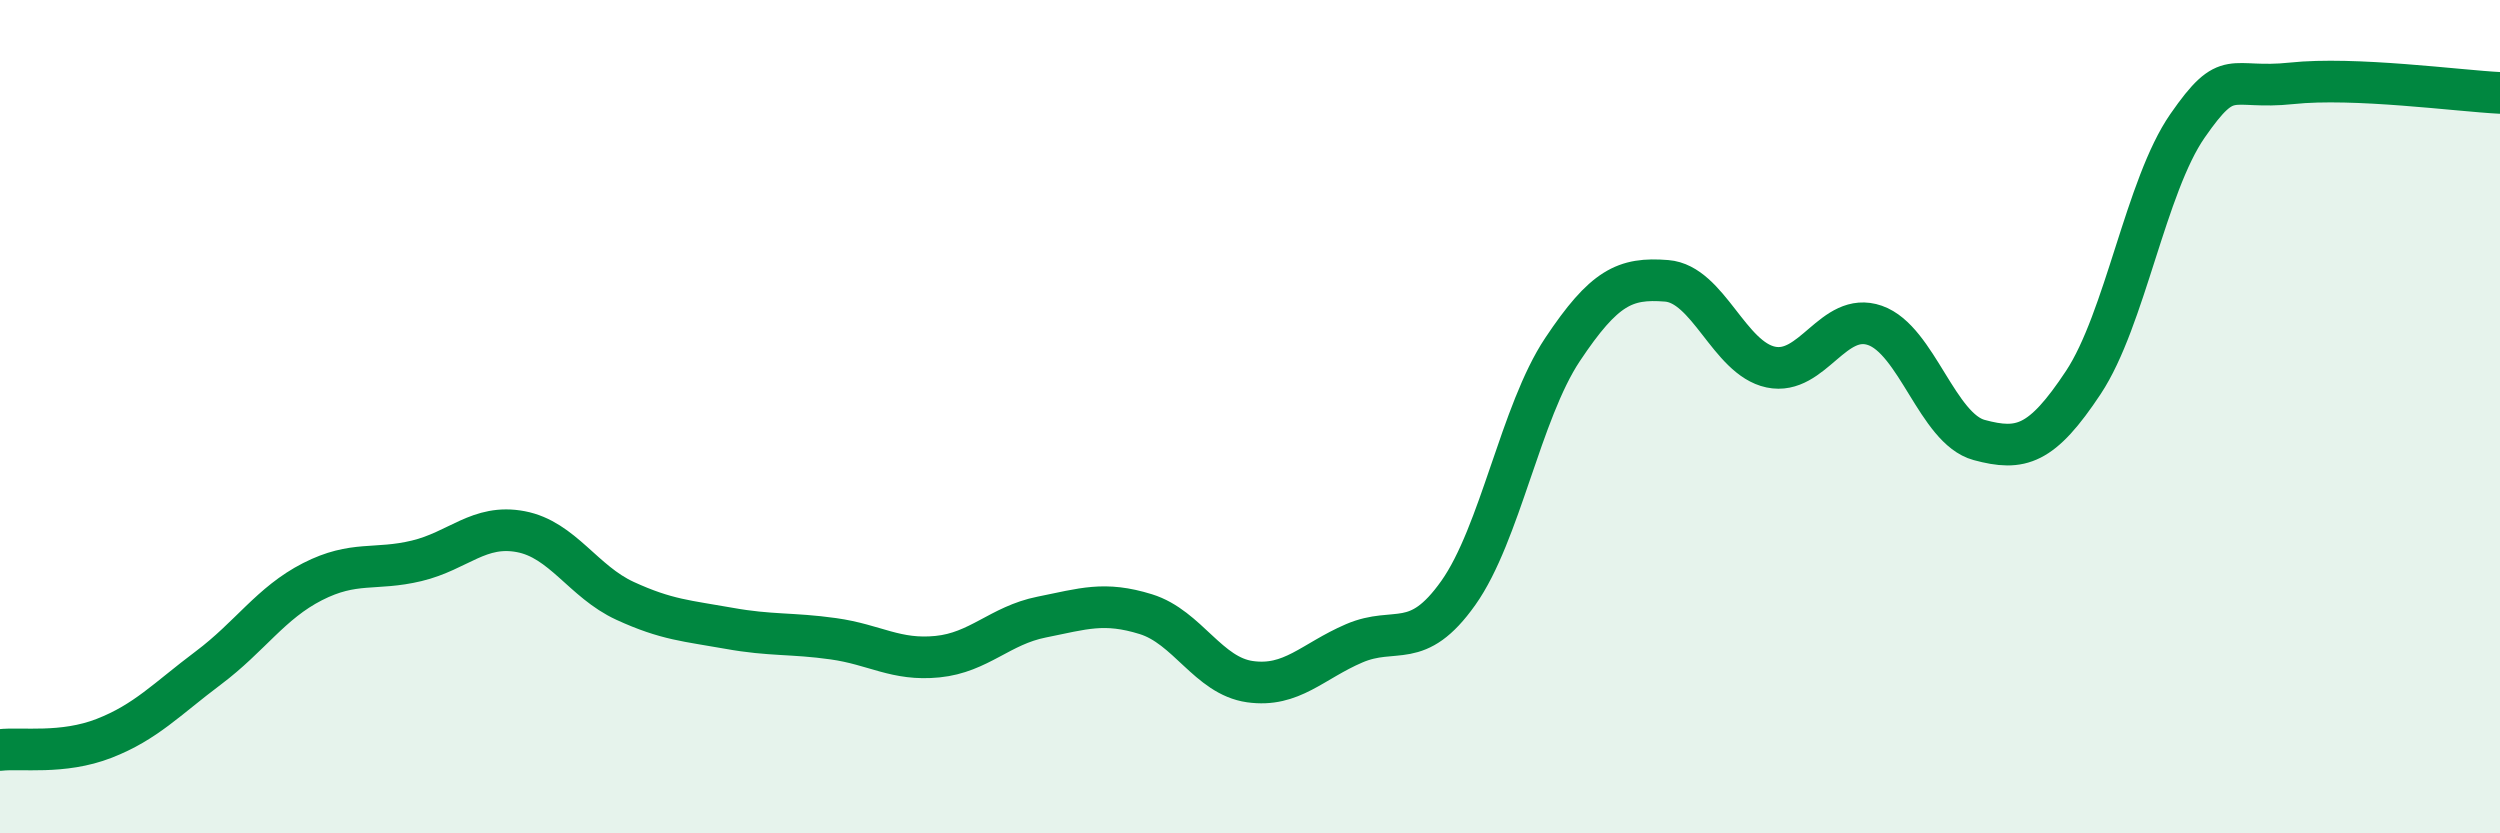 
    <svg width="60" height="20" viewBox="0 0 60 20" xmlns="http://www.w3.org/2000/svg">
      <path
        d="M 0,18 C 0.5,17.94 1.5,18.11 2.5,17.72 C 3.5,17.33 4,16.78 5,16.03 C 6,15.28 6.5,14.47 7.5,13.96 C 8.5,13.45 9,13.7 10,13.46 C 11,13.22 11.5,12.57 12.5,12.76 C 13.5,12.95 14,13.96 15,14.42 C 16,14.88 16.5,14.9 17.5,15.08 C 18.5,15.26 19,15.19 20,15.33 C 21,15.47 21.5,15.86 22.5,15.76 C 23.5,15.66 24,15.01 25,14.81 C 26,14.61 26.5,14.43 27.5,14.74 C 28.5,15.05 29,16.22 30,16.36 C 31,16.5 31.5,15.87 32.5,15.44 C 33.5,15.01 34,15.64 35,14.23 C 36,12.82 36.5,9.89 37.5,8.39 C 38.5,6.89 39,6.66 40,6.74 C 41,6.82 41.5,8.6 42.5,8.81 C 43.5,9.02 44,7.46 45,7.81 C 46,8.16 46.5,10.29 47.5,10.56 C 48.5,10.83 49,10.69 50,9.18 C 51,7.67 51.5,4.46 52.5,3.02 C 53.5,1.58 53.5,2.16 55,2 C 56.5,1.84 59,2.18 60,2.23L60 20L0 20Z"
        fill="#008740"
        opacity="0.1"
        stroke-linecap="round"
        stroke-linejoin="round"
      />
      <path
        d="M 0,18 C 0.5,17.94 1.5,18.11 2.5,17.72 C 3.5,17.33 4,16.78 5,16.03 C 6,15.28 6.5,14.47 7.5,13.96 C 8.5,13.45 9,13.7 10,13.46 C 11,13.22 11.5,12.57 12.5,12.76 C 13.5,12.95 14,13.96 15,14.42 C 16,14.88 16.5,14.9 17.5,15.08 C 18.5,15.26 19,15.19 20,15.33 C 21,15.47 21.5,15.86 22.5,15.76 C 23.5,15.66 24,15.01 25,14.81 C 26,14.61 26.5,14.43 27.5,14.74 C 28.5,15.05 29,16.22 30,16.36 C 31,16.5 31.5,15.87 32.5,15.44 C 33.5,15.01 34,15.64 35,14.23 C 36,12.82 36.5,9.89 37.5,8.39 C 38.5,6.89 39,6.66 40,6.74 C 41,6.82 41.5,8.6 42.5,8.81 C 43.5,9.02 44,7.46 45,7.81 C 46,8.16 46.5,10.29 47.5,10.56 C 48.5,10.83 49,10.69 50,9.18 C 51,7.67 51.5,4.46 52.5,3.02 C 53.5,1.58 53.5,2.16 55,2 C 56.5,1.84 59,2.18 60,2.23"
        stroke="#008740"
        stroke-width="1"
        fill="none"
        stroke-linecap="round"
        stroke-linejoin="round"
      />
    </svg>
  